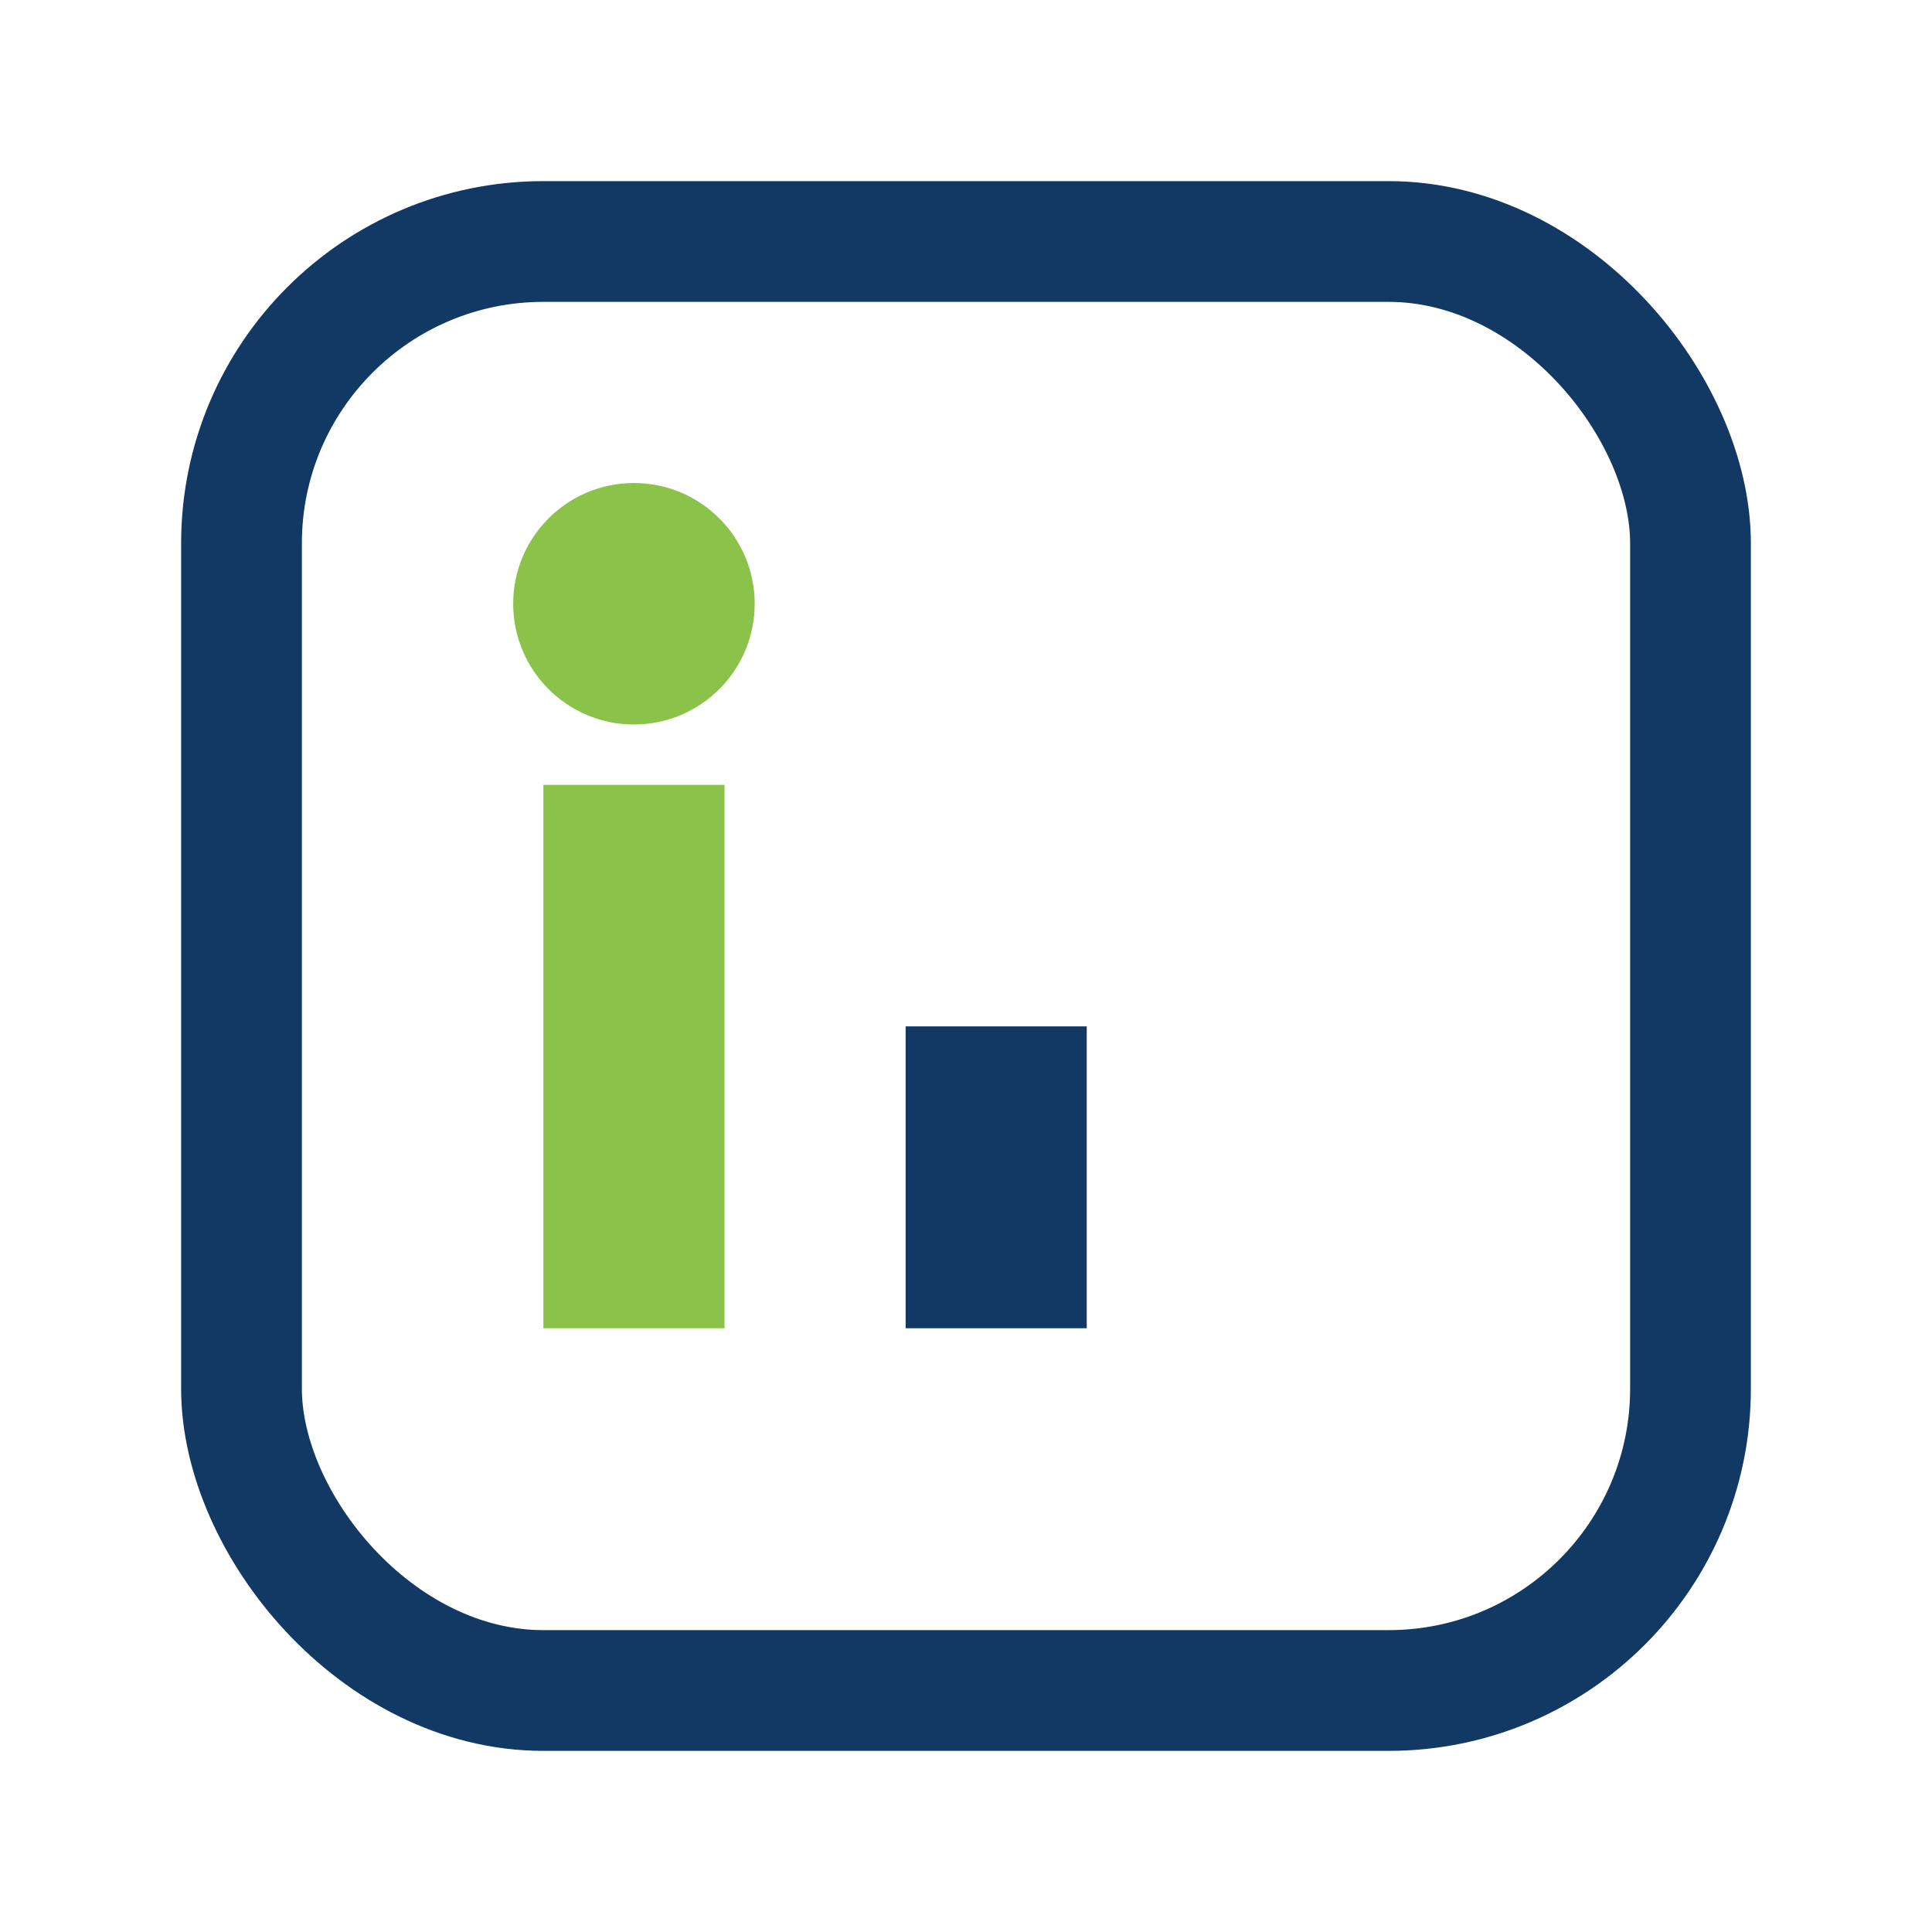 <?xml version="1.0" encoding="UTF-8"?>
<svg xmlns="http://www.w3.org/2000/svg" width="32" height="32" viewBox="0 0 32 32"><rect x="4" y="4" width="24" height="24" rx="5" fill="none" stroke="#123963" stroke-width="2"/><rect x="9" y="13" width="3" height="9" fill="#8BC34A"/><rect x="15" y="17" width="3" height="5" fill="#123963"/><circle cx="10.5" cy="10" r="2" fill="#8BC34A"/></svg>